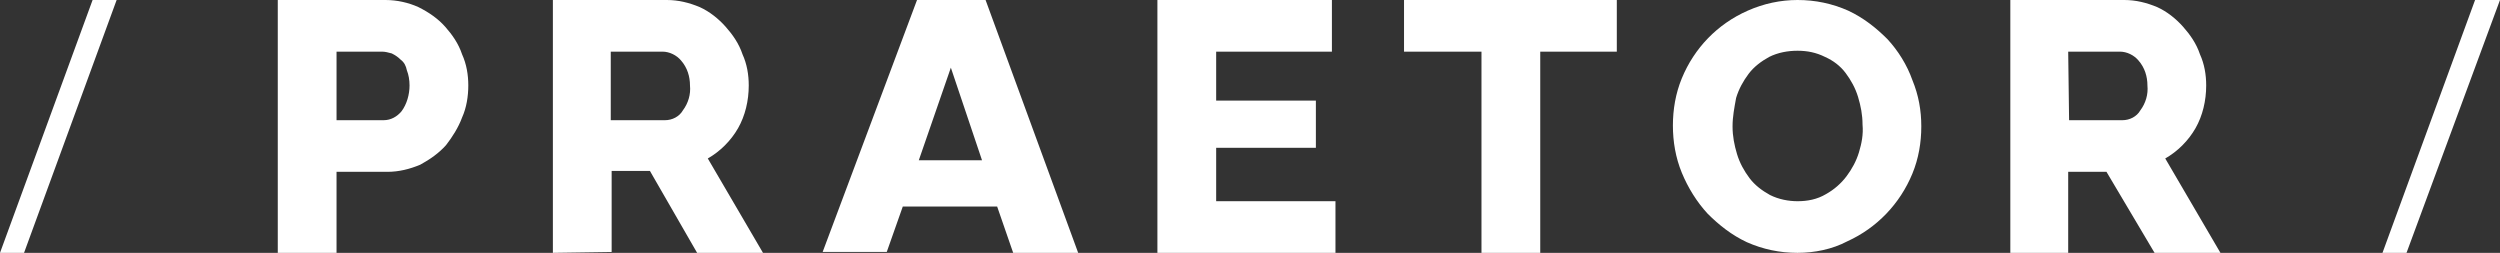 <?xml version="1.0" encoding="utf-8"?>
<!-- Generator: Adobe Illustrator 23.0.3, SVG Export Plug-In . SVG Version: 6.00 Build 0)  -->
<svg version="1.1" id="Layer_1" xmlns="http://www.w3.org/2000/svg" xmlns:xlink="http://www.w3.org/1999/xlink" x="0px" y="0px"
	 viewBox="0 0 280.8 28.4" style="enable-background:new 0 0 280.8 28.4;" xml:space="preserve">
<rect x="0" y="0" width="280.8" height="28.4" fill="#333333" stroke="none"/>
<style type="text/css">
	.st0{fill:#FFFFFF;}
</style>
<title>praetor_logo</title>
<g>
	<g id="Layer_1-2">
		<g id="_Group_">
			<path id="_Compound_Path_" class="st0" d="M31.2,28.4V0h12.1c1.3,0,2.6,0.3,3.7,0.8C48.2,1.4,49.2,2.1,50,3
				c0.8,0.9,1.5,1.9,1.9,3.1c0.5,1.1,0.7,2.3,0.7,3.5c0,1.2-0.2,2.5-0.7,3.6c-0.4,1.1-1.1,2.2-1.8,3.1c-0.8,0.9-1.8,1.6-2.9,2.2
				c-1.2,0.5-2.4,0.8-3.7,0.8h-5.7v9.1L31.2,28.4z M37.8,13.5h5.3c0.8,0,1.5-0.4,2-1c0.6-0.8,0.9-1.9,0.9-2.9c0-0.6-0.1-1.2-0.3-1.7
				C45.6,7.4,45.4,7,45,6.7c-0.3-0.3-0.6-0.5-1-0.7c-0.4-0.1-0.7-0.2-1.1-0.2h-5.1V13.5z"/>
			<path id="_Compound_Path_2" class="st0" d="M62.1,28.4V0h12.8c1.3,0,2.5,0.3,3.7,0.8c1.1,0.5,2.1,1.3,2.9,2.2
				c0.8,0.9,1.5,1.9,1.9,3.1c0.5,1.1,0.7,2.3,0.7,3.5c0,1.7-0.4,3.4-1.2,4.8c-0.8,1.4-2,2.6-3.4,3.4l6.2,10.6h-7.4L73,19.2h-4.3v9.1
				L62.1,28.4z M68.7,13.5h6c0.8,0,1.6-0.4,2-1.1c0.6-0.8,0.9-1.8,0.8-2.8c0-1-0.3-2-1-2.8c-0.5-0.6-1.3-1-2.1-1h-5.8V13.5z"/>
			<path id="_Compound_Path_3" class="st0" d="M112,23.2h-10.6l-1.8,5.1h-7.2L103,0h7.7l10.4,28.4h-7.3L112,23.2z M110.3,18
				l-3.5-10.4L103.2,18H110.3z"/>
			<path id="_Compound_Path_4" class="st0" d="M150,22.6v5.8h-20V0h19.6v5.8h-13v5.5h11.2v5.3h-11.2v6L150,22.6z"/>
			<path id="_Compound_Path_5" class="st0" d="M181.6,5.8H173v22.6h-6.6V5.8h-8.7V0h23.9L181.6,5.8z"/>
			<path id="_Compound_Path_6" class="st0" d="M201.9,28.4c-2,0-3.9-0.4-5.7-1.2c-1.7-0.8-3.1-1.9-4.4-3.2c-1.2-1.3-2.2-2.9-2.9-4.6
				c-0.7-1.7-1-3.5-1-5.3c0-1.8,0.3-3.6,1-5.3c1.4-3.4,4-6.1,7.4-7.6c1.8-0.8,3.7-1.2,5.6-1.2c2,0,3.9,0.4,5.7,1.2
				c1.7,0.8,3.1,1.9,4.4,3.2c1.2,1.3,2.2,2.9,2.8,4.6c0.7,1.7,1,3.4,1,5.2c0,1.8-0.3,3.6-1,5.3c-1.4,3.4-4,6.1-7.3,7.6
				C205.8,28,203.8,28.4,201.9,28.4z M194.6,14.2c0,1.1,0.2,2.1,0.5,3.1c0.3,1,0.8,1.9,1.4,2.7c0.6,0.8,1.4,1.4,2.3,1.9
				c1,0.5,2.1,0.7,3.1,0.7c1.1,0,2.2-0.2,3.2-0.8c0.9-0.5,1.7-1.2,2.3-2c0.6-0.8,1.1-1.7,1.4-2.7c0.3-1,0.5-2,0.4-3.1
				c0-1.1-0.2-2.1-0.5-3.1c-0.3-1-0.8-1.9-1.4-2.7c-0.6-0.8-1.4-1.4-2.3-1.8c-1-0.5-2-0.7-3.1-0.7c-1.1,0-2.2,0.2-3.2,0.7
				c-0.9,0.5-1.7,1.1-2.3,1.9c-0.6,0.8-1.1,1.7-1.4,2.7C194.8,12.1,194.6,13.1,194.6,14.2z"/>
			<path id="_Compound_Path_7" class="st0" d="M225.8,28.4V0h12.8c1.3,0,2.5,0.3,3.7,0.8c1.1,0.5,2.1,1.3,2.9,2.2
				c0.8,0.9,1.5,1.9,1.9,3.1c0.5,1.1,0.7,2.3,0.7,3.5c0,1.7-0.4,3.4-1.2,4.8c-0.8,1.4-2,2.6-3.4,3.4l6.2,10.6h-7.4l-5.4-9.1h-4.3
				v9.1L225.8,28.4z M232.4,13.5h6c0.8,0,1.6-0.4,2-1.1c0.6-0.8,0.9-1.8,0.8-2.8c0-1-0.3-2-1-2.8c-0.5-0.6-1.3-1-2.1-1h-5.8
				L232.4,13.5z"/>
			<polygon id="_Path_" class="st0" points="10.4,0 0,28.4 2.7,28.4 13.1,0 			"/>
			<polygon id="_Path_2" class="st0" points="278,0 267.6,28.4 270.3,28.4 280.8,0 			"/>
		</g>
	</g>
</g>
</svg>
